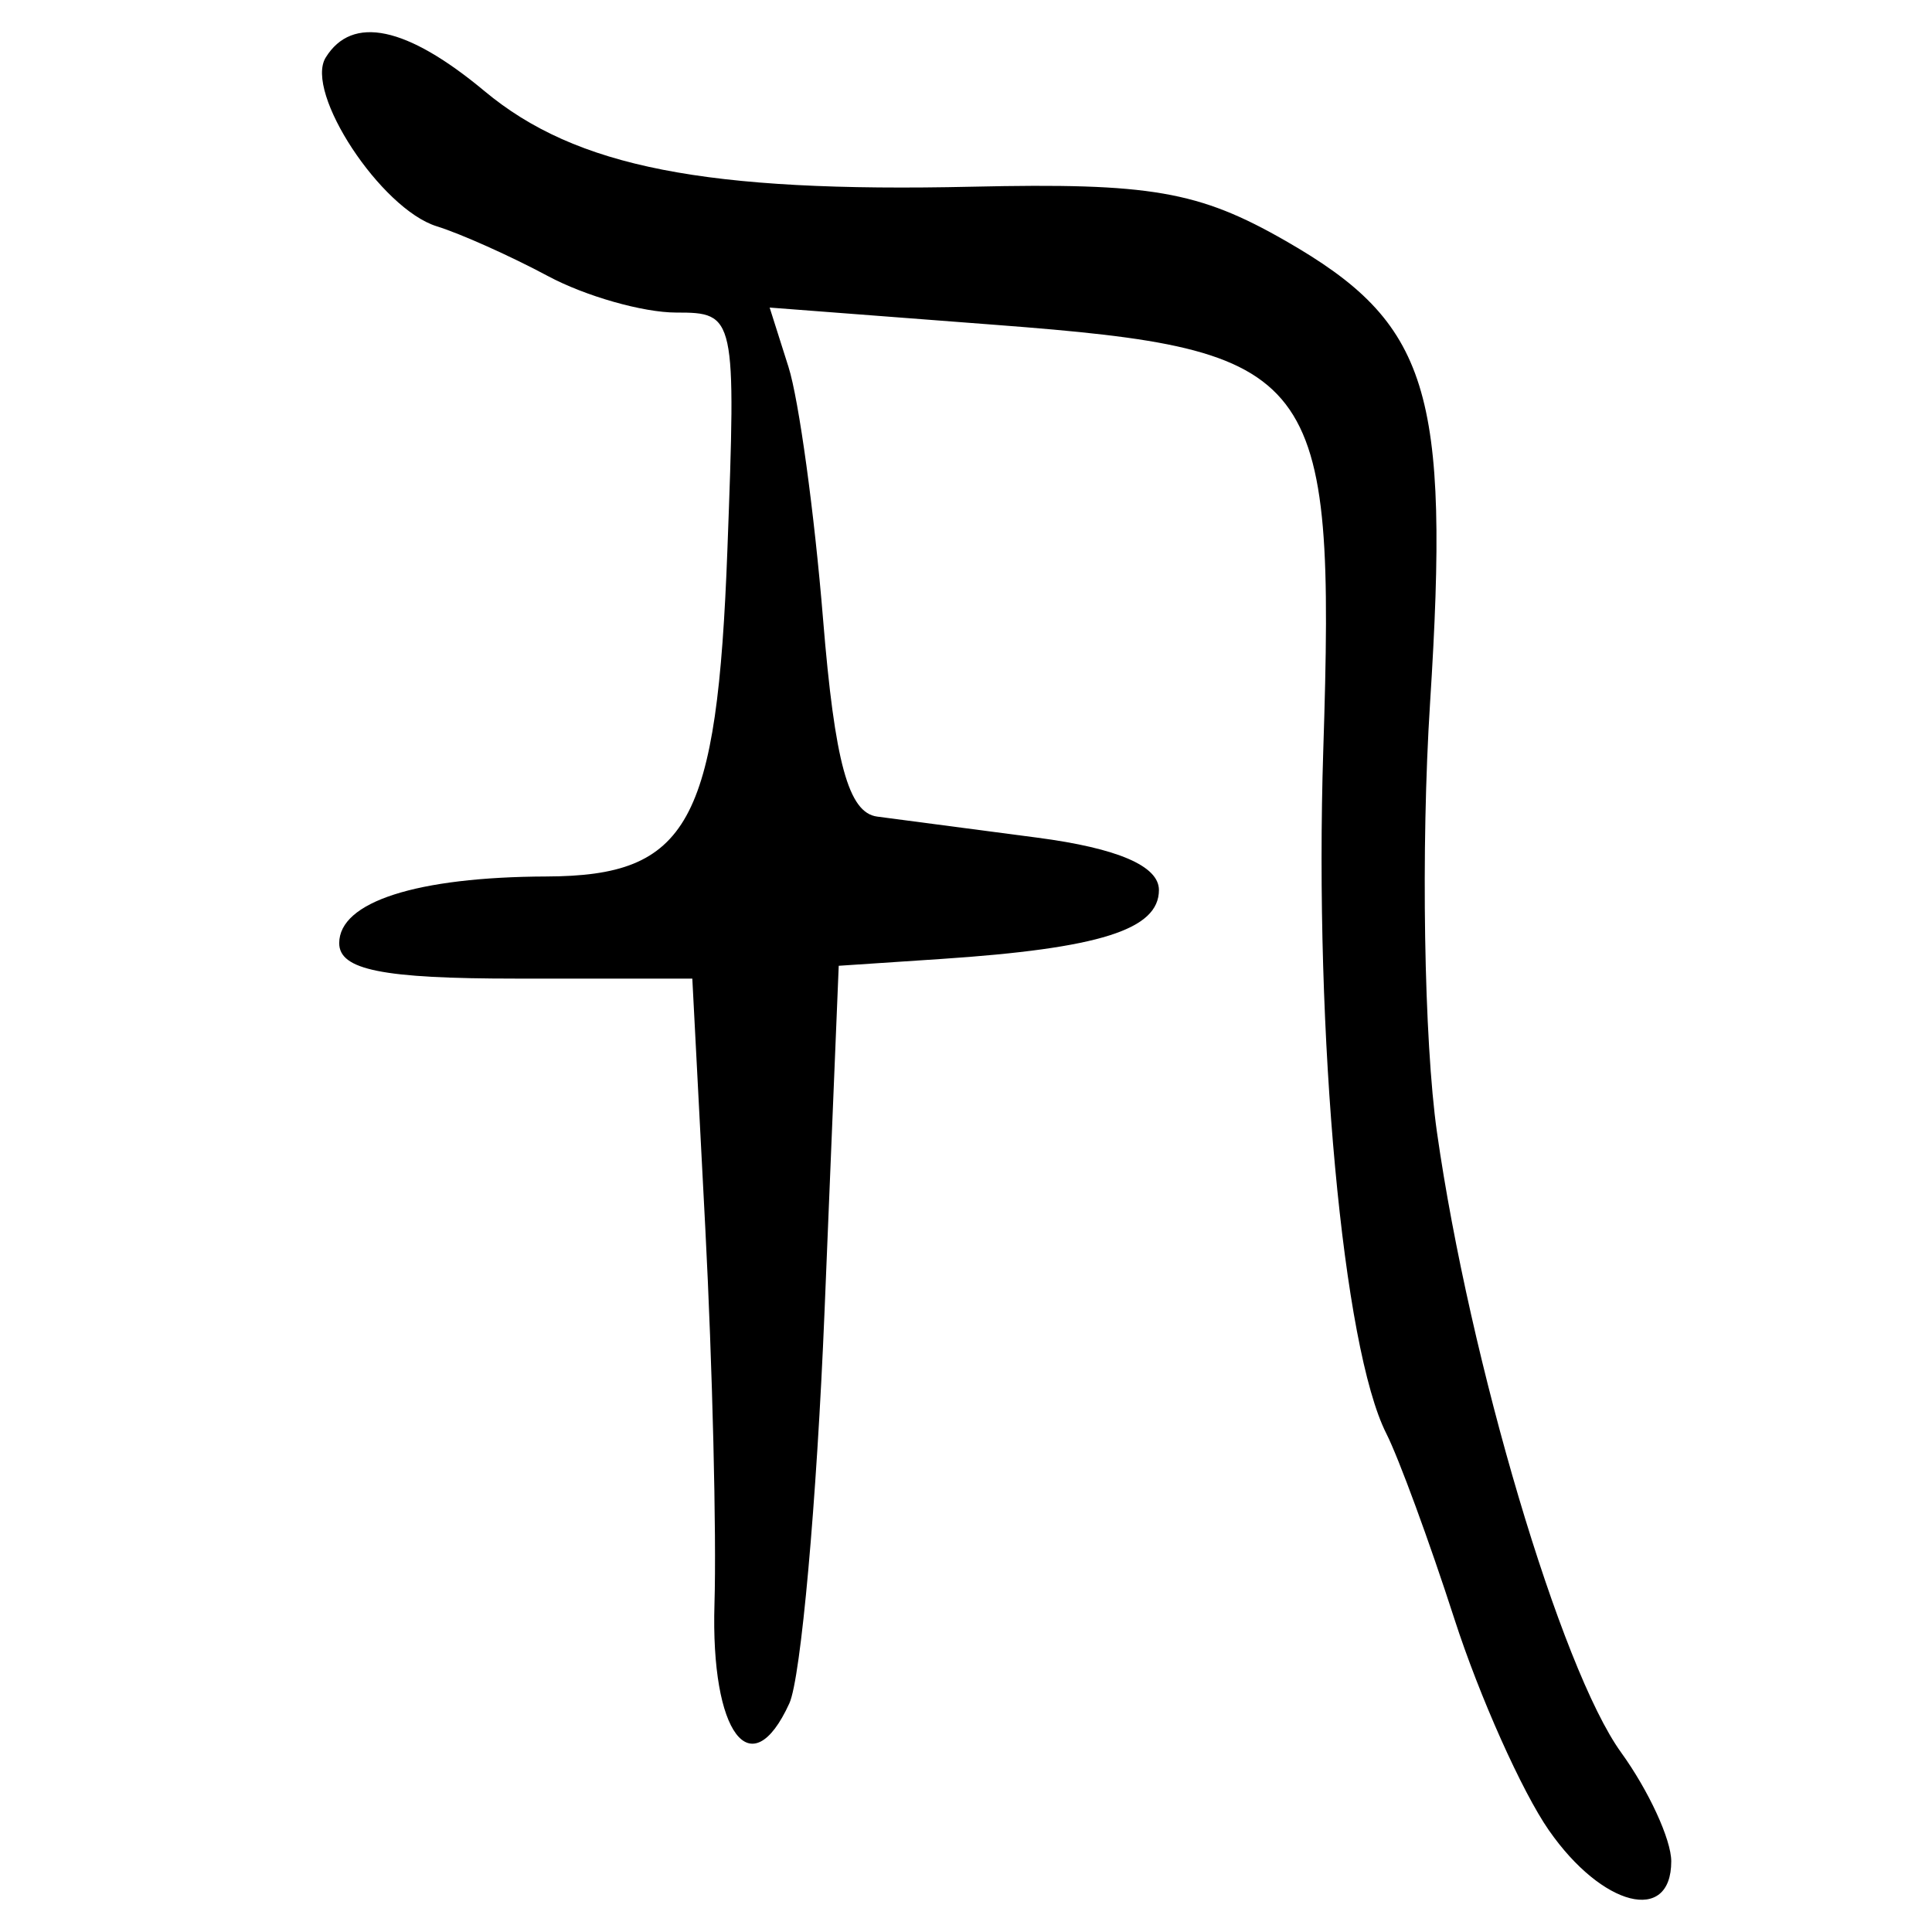 <?xml version="1.0" encoding="UTF-8" standalone="no"?>
<!-- Created with Inkscape (http://www.inkscape.org/) -->

<svg
   xmlns:dc="http://purl.org/dc/elements/1.1/"
   xmlns:cc="http://creativecommons.org/ns#"
   xmlns:rdf="http://www.w3.org/1999/02/22-rdf-syntax-ns#"
   xmlns:svg="http://www.w3.org/2000/svg"
   xmlns="http://www.w3.org/2000/svg"
   xmlns:sodipodi="http://sodipodi.sourceforge.net/DTD/sodipodi-0.dtd"
   xmlns:inkscape="http://www.inkscape.org/namespaces/inkscape"
   width="300"
   height="300"
   id="svg2"
   version="1.1"
   inkscape:version="0.91 r13725"
   sodipodi:docname="image-seal.svg">
  <defs
     id="defs4" />
  <sodipodi:namedview
     id="base"
     pagecolor="#ffffff"
     bordercolor="#666666"
     borderopacity="1.0"
     inkscape:pageopacity="0.0"
     inkscape:pageshadow="2"
     inkscape:zoom="2.7366667"
     inkscape:cx="150"
     inkscape:cy="150"
     inkscape:document-units="px"
     inkscape:current-layer="layer1"
     showgrid="false"
     inkscape:window-width="1231"
     inkscape:window-height="1000"
     inkscape:window-x="49"
     inkscape:window-y="24"
     inkscape:window-maximized="1"
     showguides="true"
     inkscape:guide-bbox="true" />
  <g
     inkscape:label="Calque 1"
     inkscape:groupmode="layer"
     id="layer1"
     transform="translate(0,-752.362)">
    <path
       style="fill:#000000"
       d="m 240.514,1036.576 c -4.183,-6.016 -10.786,-20.783 -14.673,-32.816 -3.887,-12.032 -8.645,-24.992 -10.573,-28.798 -6.743,-13.311 -11.212,-61.712 -9.793,-106.067 1.891,-59.103 -0.514,-62.234 -50.769,-66.081 l -35.196,-2.694 2.927,9.223 c 1.61,5.072 4.024,22.68 5.364,39.127 1.818,22.309 3.952,30.105 8.403,30.691 3.282,0.432 14.469,1.905 24.86,3.271 12.501,1.644 18.894,4.396 18.894,8.132 0,6.152 -9.202,9.065 -33.81,10.705 l -15.911,1.06 -2.204,53.699 c -1.212,29.534 -3.67,56.907 -5.462,60.828 -5.959,13.039 -12.241,4.694 -11.628,-15.446 0.327,-10.74 -0.314,-36.979 -1.423,-58.309 l -2.018,-38.782 -27.415,0 c -20.69,0 -27.415,-1.35 -27.415,-5.503 0,-6.415 12.01,-10.277 32.199,-10.354 22.036,-0.084 26.488,-8.134 28.08,-50.772 1.357,-36.342 1.259,-36.795 -7.956,-36.793 -5.132,10e-4 -14.082,-2.543 -19.888,-5.653 -5.807,-3.11 -13.586,-6.594 -17.287,-7.742 -8.665,-2.687 -20.585,-20.802 -17.245,-26.206 4.107,-6.645 12.579,-4.853 24.663,5.217 14.186,11.822 34.341,15.771 75.75,14.841 27.659,-0.621 35.138,0.672 48.637,8.41 22.295,12.78 25.539,23.16 22.433,71.777 -1.433,22.433 -0.95,52.421 1.074,66.641 5.078,35.674 19.233,83.354 28.589,96.297 4.284,5.928 7.79,13.535 7.79,16.905 0,9.803 -10.724,7.087 -18.997,-4.811 z"
       id="path3553"
       inkscape:connector-curvature="0" />
  </g>
</svg>
